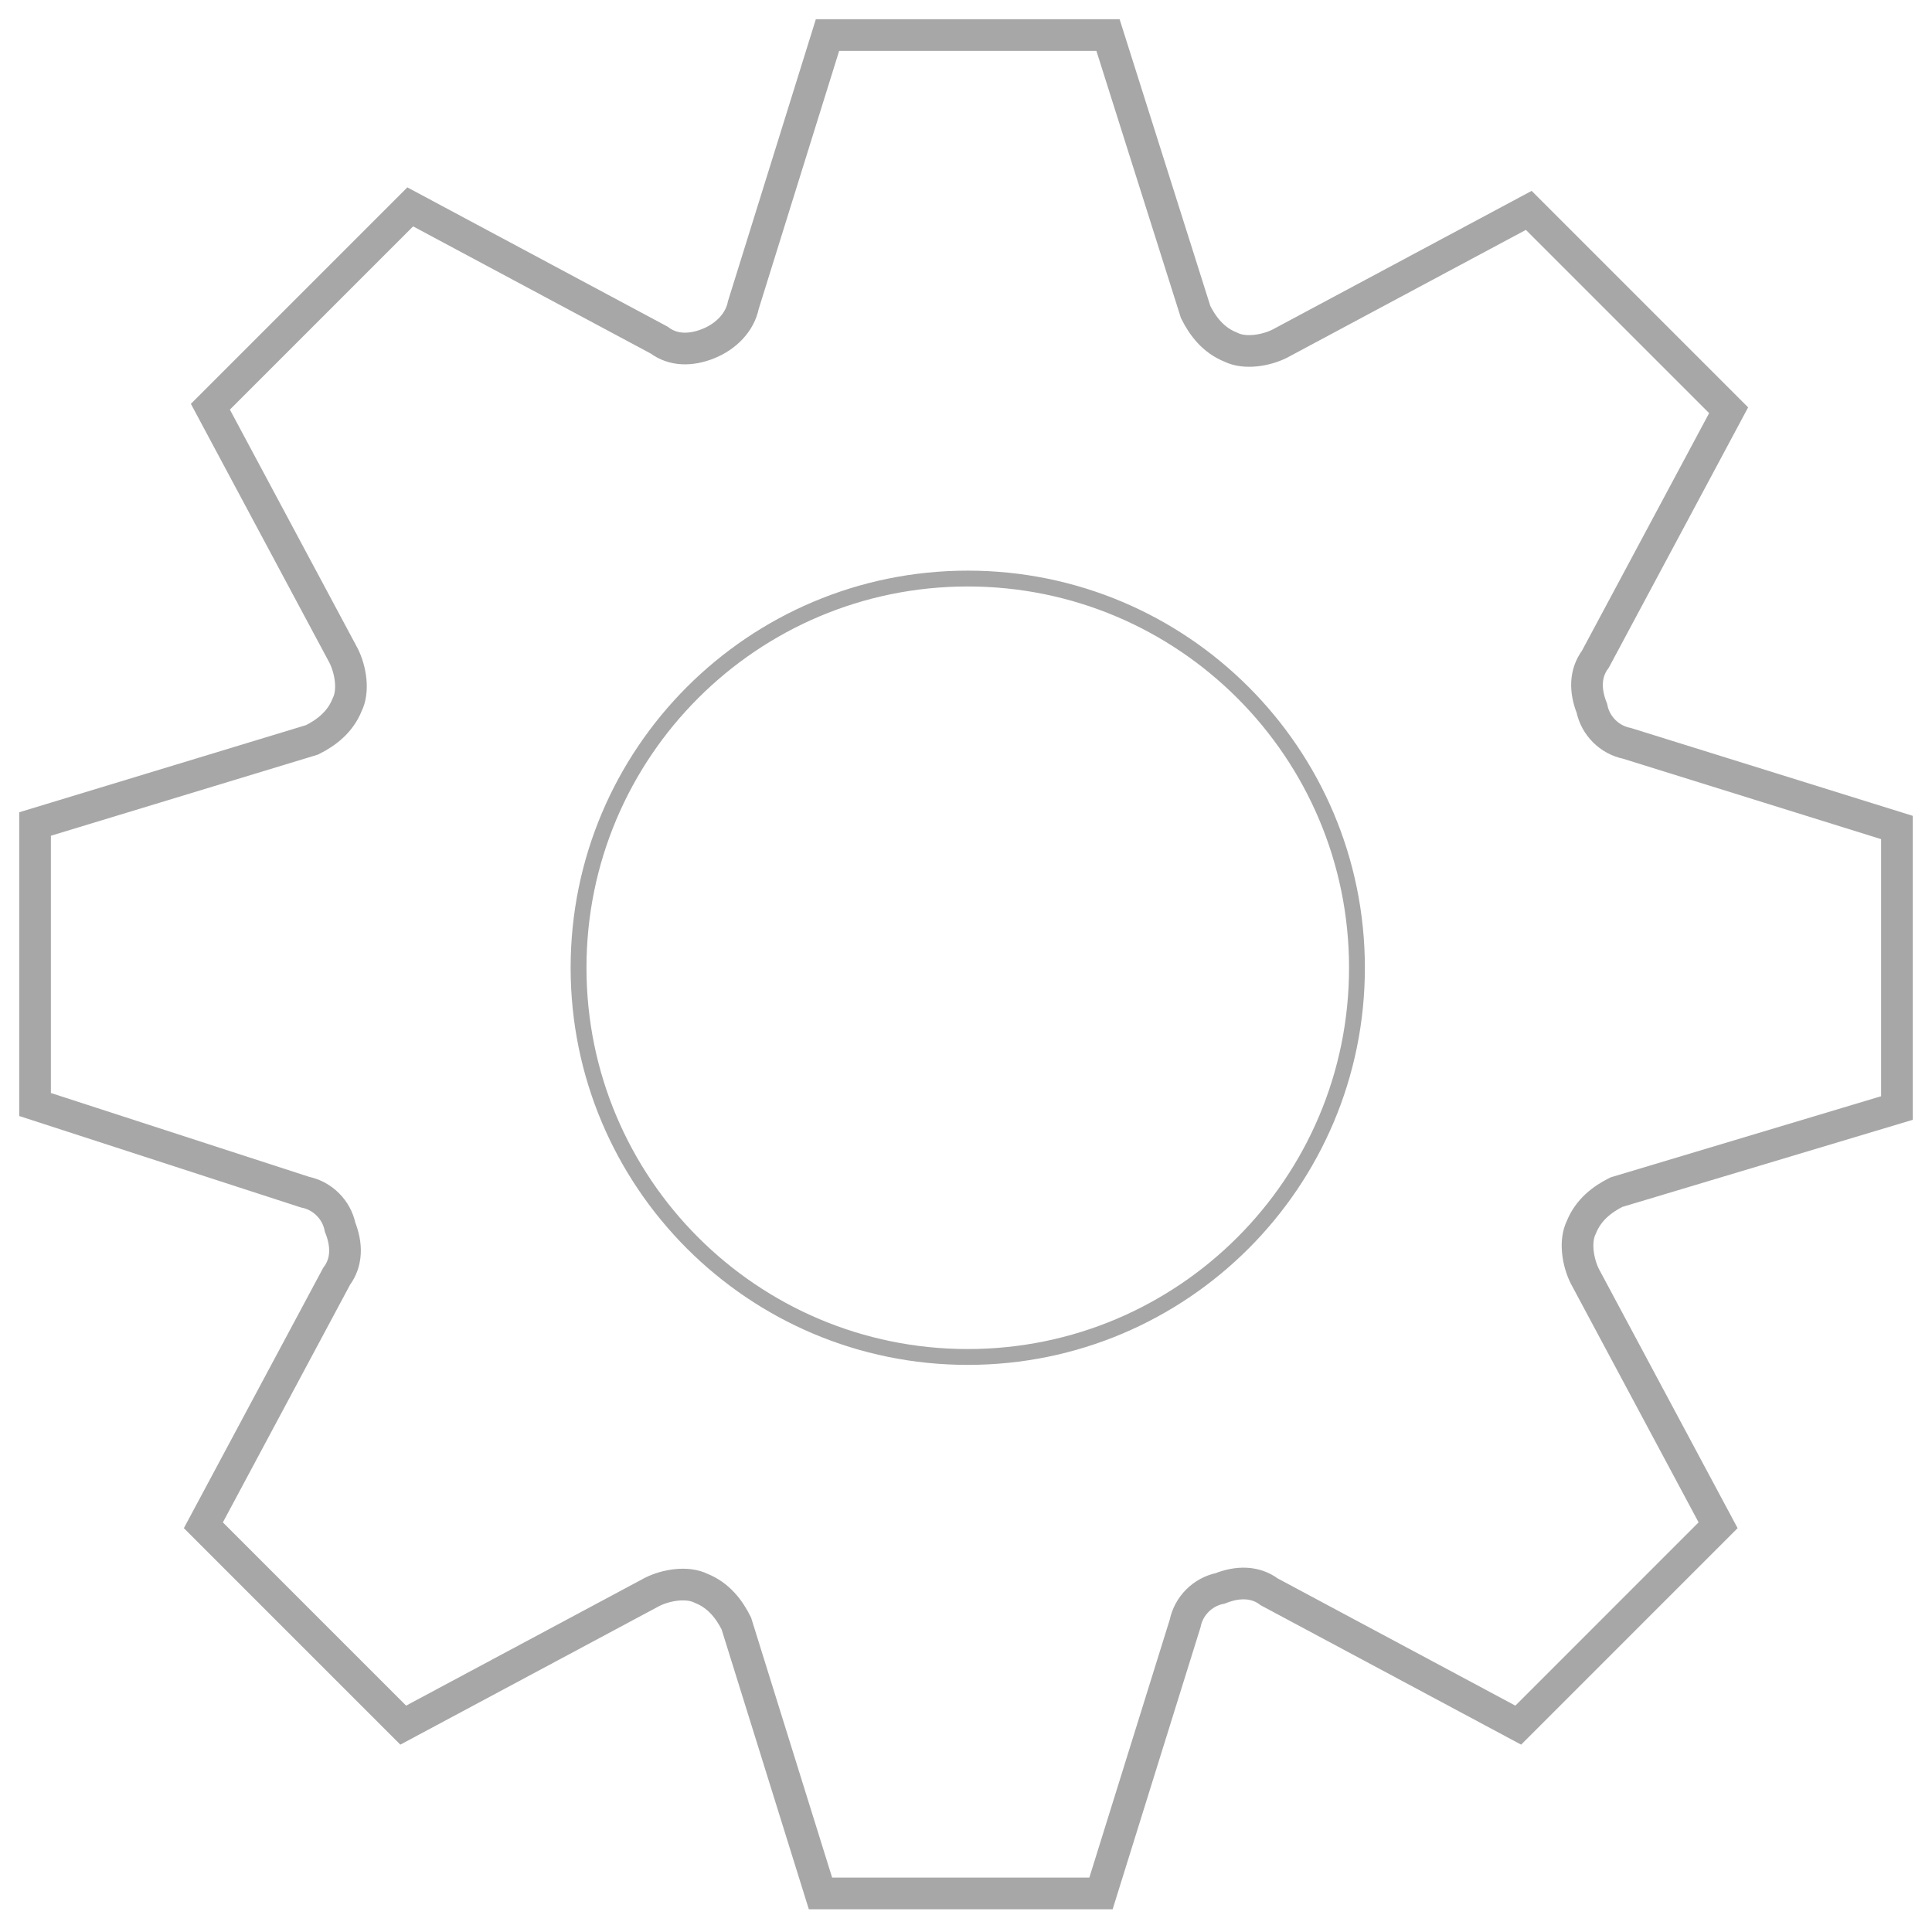 <svg width="122" height="122" viewBox="0 0 122 122" fill="none" xmlns="http://www.w3.org/2000/svg">
<path d="M119.786 69.968V52.254L102.737 46.94C101.629 46.719 100.744 45.833 100.522 44.726C100.08 43.619 100.08 42.512 100.744 41.626L109.158 25.906L96.537 13.285L80.816 21.699C79.931 22.142 78.602 22.363 77.717 21.92C76.609 21.477 75.945 20.592 75.502 19.706L69.967 2.214H52.254L46.94 19.263C46.718 20.37 45.833 21.256 44.726 21.699C43.619 22.142 42.511 22.142 41.626 21.477L25.905 13.064L13.285 25.684L21.698 41.405C22.141 42.291 22.363 43.619 21.92 44.505C21.477 45.612 20.591 46.276 19.706 46.719L2.214 52.033V69.746L19.263 75.281C20.37 75.503 21.256 76.389 21.477 77.496C21.92 78.603 21.92 79.71 21.256 80.596L12.842 96.316L25.462 108.937L41.183 100.523C42.069 100.08 43.397 99.859 44.283 100.301C45.39 100.744 46.054 101.63 46.497 102.516L51.811 119.565H69.524L74.838 102.516C75.06 101.409 75.945 100.523 77.052 100.301C78.159 99.859 79.266 99.859 80.152 100.523L95.873 108.937L108.493 96.316L100.08 80.596C99.637 79.71 99.415 78.381 99.858 77.496C100.301 76.389 101.187 75.724 102.072 75.281L119.786 69.968Z" stroke="#A7A7A7" stroke-width="2" stroke-miterlimit="10"/>
<path d="M61.111 85.688C74.684 85.688 85.688 74.684 85.688 61.111C85.688 47.537 74.684 36.534 61.111 36.534C47.537 36.534 36.534 47.537 36.534 61.111C36.534 74.684 47.537 85.688 61.111 85.688Z" stroke="#A7A7A7" stroke-miterlimit="10"/>
</svg>
